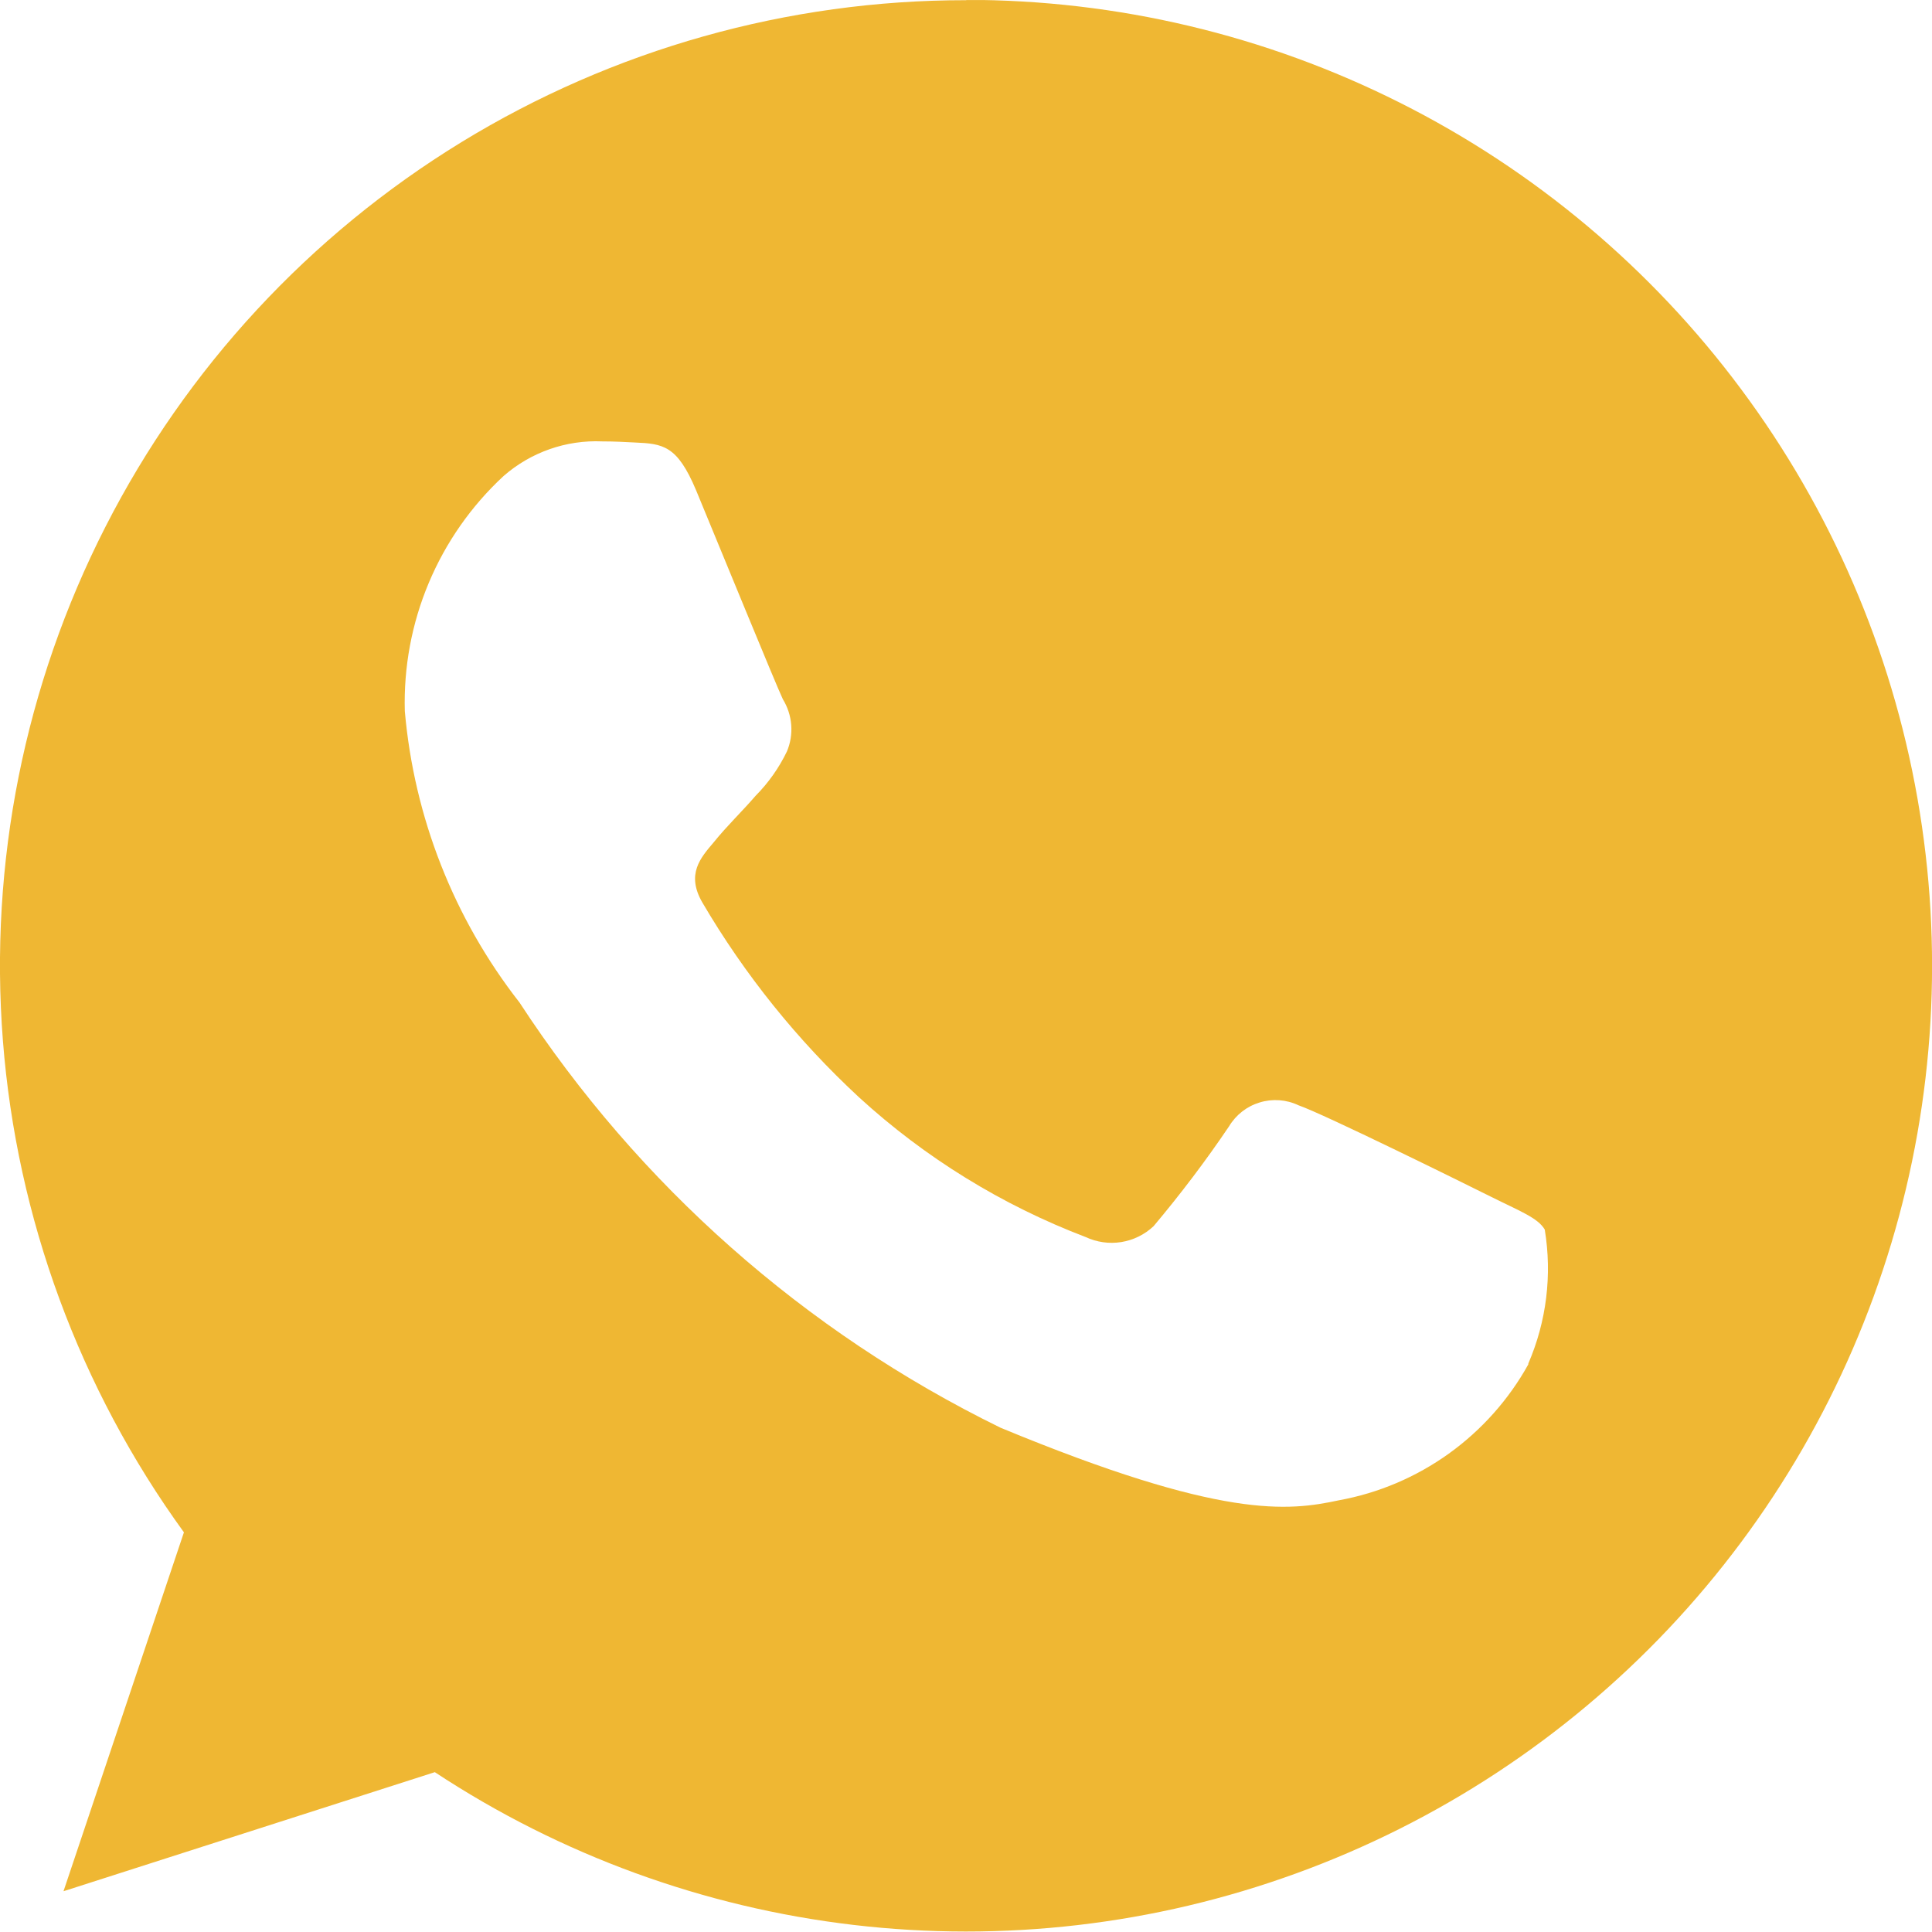 <svg width="30" height="30" viewBox="0 0 30 30" fill="none" xmlns="http://www.w3.org/2000/svg">
<g id="icon-whatsapp.svg" clip-path="url(#clip0_1_790)">
<g id="Group">
<path id="Vector" d="M23.732 21.185C23.428 21.733 23.006 22.206 22.497 22.572C21.988 22.937 21.405 23.185 20.788 23.297C20.005 23.464 18.981 23.597 15.535 22.169C12.496 20.681 9.916 18.4 8.067 15.567C7.048 14.263 6.43 12.691 6.286 11.042C6.267 10.36 6.393 9.681 6.658 9.051C6.922 8.422 7.318 7.856 7.819 7.392C8.242 7.022 8.791 6.829 9.353 6.854C9.539 6.854 9.705 6.863 9.856 6.871C10.296 6.89 10.516 6.916 10.808 7.611C11.17 8.483 12.05 10.636 12.156 10.857C12.23 10.978 12.275 11.114 12.286 11.256C12.297 11.397 12.274 11.539 12.219 11.669C12.096 11.924 11.932 12.156 11.733 12.357C11.513 12.612 11.303 12.807 11.081 13.081C10.879 13.319 10.651 13.573 10.906 14.014C11.564 15.136 12.384 16.155 13.339 17.039C14.364 17.977 15.558 18.713 16.856 19.208C17.029 19.289 17.222 19.317 17.41 19.287C17.599 19.257 17.773 19.171 17.912 19.041C18.33 18.544 18.722 18.027 19.085 17.489C19.192 17.311 19.361 17.179 19.56 17.119C19.759 17.058 19.973 17.073 20.161 17.162C20.566 17.303 22.709 18.362 23.15 18.582C23.591 18.803 23.88 18.909 23.987 19.093C24.103 19.798 24.014 20.52 23.731 21.175L23.732 21.185ZM15.004 0.003H14.996C12.232 0.002 9.521 0.765 7.164 2.208C4.807 3.651 2.894 5.717 1.638 8.179C0.381 10.641 -0.17 13.403 0.045 16.158C0.26 18.914 1.233 21.556 2.856 23.794L0.986 29.367L6.752 27.518C8.704 28.805 10.93 29.617 13.252 29.89C15.573 30.163 17.927 29.89 20.124 29.091C22.322 28.293 24.302 26.992 25.907 25.293C27.512 23.593 28.698 21.542 29.369 19.303C30.041 17.063 30.179 14.698 29.774 12.396C29.369 10.093 28.431 7.917 27.035 6.042C25.64 4.166 23.825 2.643 21.736 1.594C19.647 0.544 17.342 -0.002 15.004 -0.002V0.003Z" fill="#EFB733"/>
</g>
</g>
<defs>
<clipPath id="clip0_1_790">
<rect width="30" height="29.999" fill="white" transform="translate(0 0.001)"/>
</clipPath>
</defs>
</svg>
